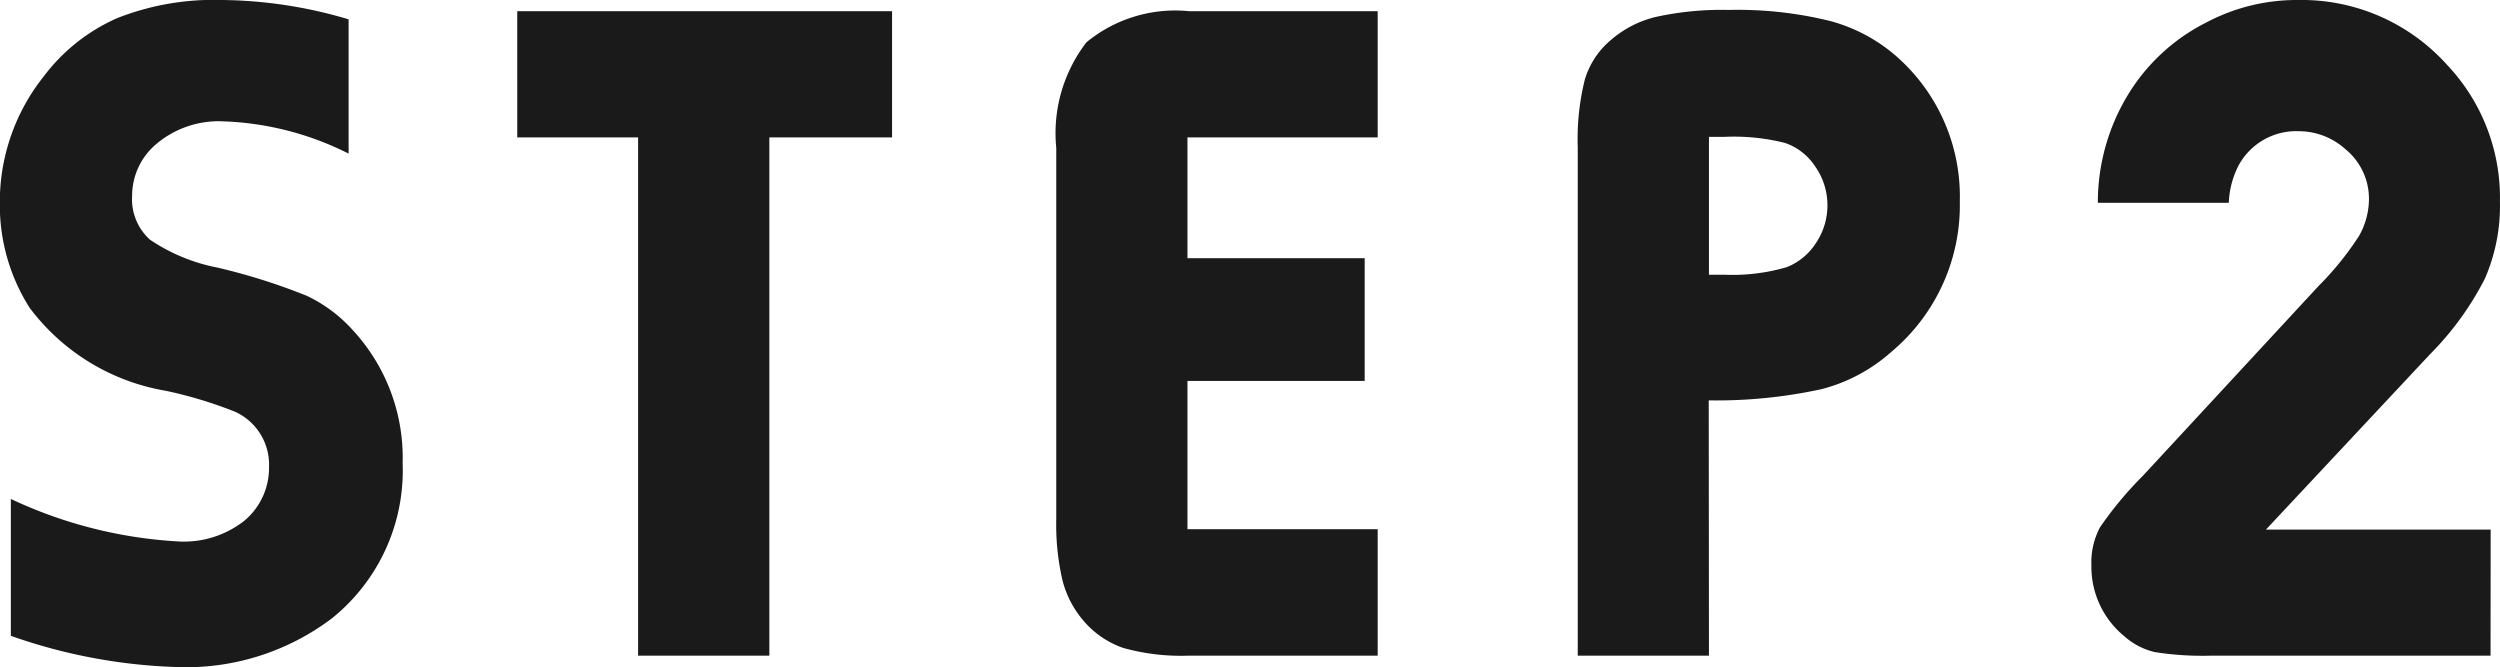 <svg xmlns="http://www.w3.org/2000/svg" width="46.549" height="12.419"><path fill="#1a1a1a" d="M6.491.36v2.5a5.6 5.6 0 0 0-2.32-.6 1.8 1.8 0 0 0-1.28.438 1.26 1.26 0 0 0-.431.949 1.01 1.01 0 0 0 .334.817 3.4 3.4 0 0 0 1.257.519 11.4 11.4 0 0 1 1.657.523 2.7 2.7 0 0 1 .857.637 3.5 3.5 0 0 1 .932 2.479 3.53 3.53 0 0 1-1.318 2.892 4.5 4.5 0 0 1-2.918.905 10.2 10.2 0 0 1-3.059-.58V9.29a8.4 8.4 0 0 0 3.111.791 1.82 1.82 0 0 0 1.239-.387 1.28 1.28 0 0 0 .457-1 1.08 1.08 0 0 0-.633-1.028 8 8 0 0 0-1.285-.389A4 4 0 0 1 .551 5.73a3.56 3.56 0 0 1-.554-1.934 3.75 3.75 0 0 1 .817-2.373A3.45 3.45 0 0 1 2.181.338 4.9 4.9 0 0 1 4.128 0a8.5 8.5 0 0 1 2.363.36M16.61.208v2.35h-2.285v9.65h-2.444v-9.65h-2.25V.208Zm9.042 0v2.35H22.11v2.25h3.3v2.285h-3.3v2.76h3.542v2.355h-3.516a4 4 0 0 1-1.226-.145 1.7 1.7 0 0 1-.743-.514 1.85 1.85 0 0 1-.387-.756 4.6 4.6 0 0 1-.113-1.125V2.751A2.77 2.77 0 0 1 20.23.787a2.6 2.6 0 0 1 1.906-.579Zm6.168 12h-2.443V2.751a4.6 4.6 0 0 1 .132-1.27 1.53 1.53 0 0 1 .483-.734 1.97 1.97 0 0 1 .853-.435 5.7 5.7 0 0 1 1.336-.127 7.2 7.2 0 0 1 1.9.207 3.1 3.1 0 0 1 1.257.681 3.47 3.47 0 0 1 1.153 2.671 3.56 3.56 0 0 1-1.266 2.8 3.14 3.14 0 0 1-1.3.7 9.2 9.2 0 0 1-2.109.211Zm0-7.093h.281a3.6 3.6 0 0 0 1.169-.141 1.15 1.15 0 0 0 .545-.453 1.25 1.25 0 0 0 .211-.7 1.25 1.25 0 0 0-.224-.716 1.1 1.1 0 0 0-.567-.444 3.9 3.9 0 0 0-1.144-.112h-.271Zm14.553 7.093h-5.2a5.7 5.7 0 0 1-1.05-.066 1.3 1.3 0 0 1-.567-.294 1.67 1.67 0 0 1-.615-1.318 1.4 1.4 0 0 1 .158-.708 6.7 6.7 0 0 1 .8-.962l3.27-3.533a5.7 5.7 0 0 0 .751-.927 1.4 1.4 0 0 0 .189-.7 1.19 1.19 0 0 0-.439-.923 1.3 1.3 0 0 0-.87-.334 1.22 1.22 0 0 0-1.116.633 1.66 1.66 0 0 0-.185.7h-2.438a3.86 3.86 0 0 1 .554-2A3.6 3.6 0 0 1 41.074.422 3.6 3.6 0 0 1 42.788 0a3.64 3.64 0 0 1 2.776 1.208 3.6 3.6 0 0 1 .984 2.54 3.4 3.4 0 0 1-.281 1.441 5.6 5.6 0 0 1-1.02 1.406l-3.056 3.266h4.184Z" data-name="パス 13"/></svg>